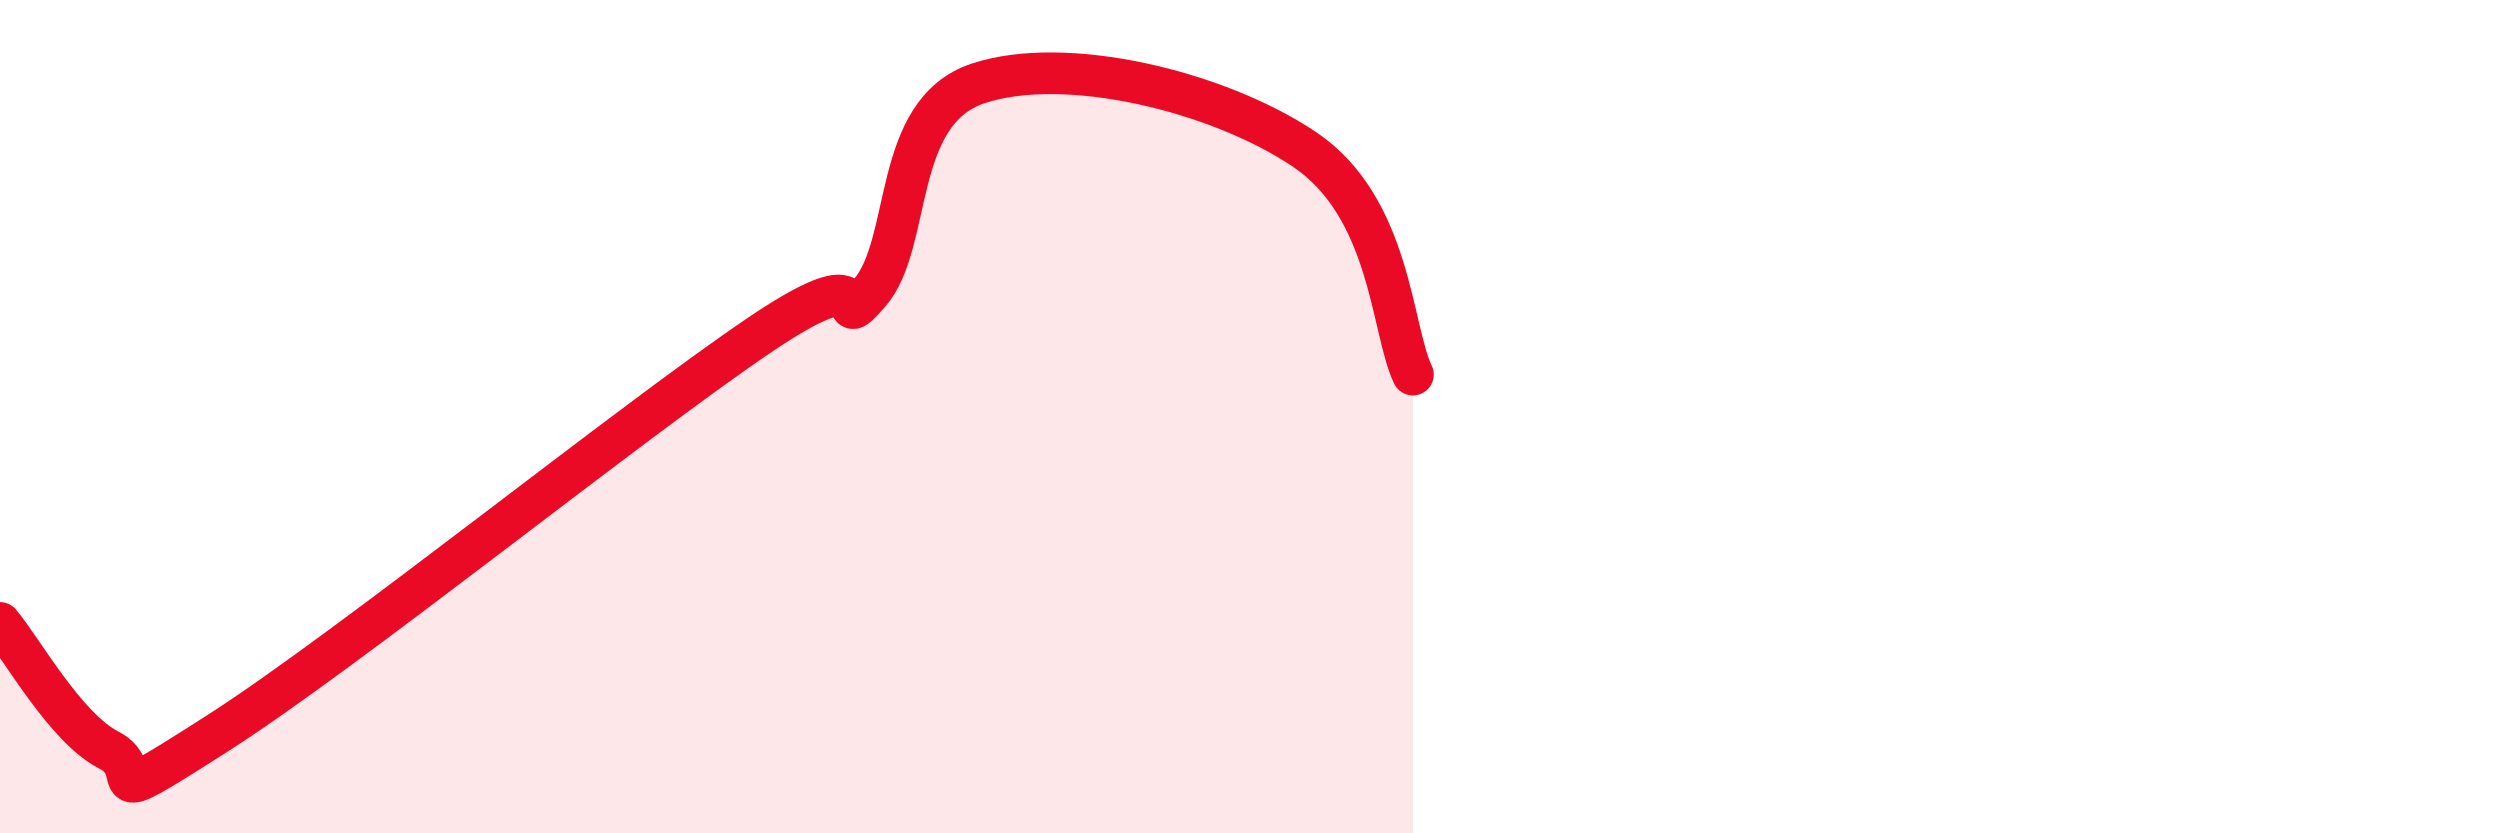
    <svg width="60" height="20" viewBox="0 0 60 20" xmlns="http://www.w3.org/2000/svg">
      <path
        d="M 0,14.95 C 0.52,15.56 1.57,17.47 2.61,18 C 3.65,18.53 2.09,19.6 5.22,17.6 C 8.35,15.6 15.13,10.13 18.26,8.02 C 21.39,5.91 19.83,8.23 20.87,7.03 C 21.91,5.83 21.39,2.69 23.48,2 C 25.57,1.31 29.21,2.18 31.3,3.58 C 33.39,4.98 33.39,7.91 33.91,8.99L33.91 20L0 20Z"
        fill="#EB0A25"
        opacity="0.1"
        stroke-linecap="round"
        stroke-linejoin="round"
      />
      <path
        d="M 0,14.95 C 0.52,15.56 1.57,17.47 2.61,18 C 3.65,18.53 2.09,19.6 5.22,17.6 C 8.35,15.6 15.13,10.13 18.26,8.02 C 21.39,5.91 19.83,8.23 20.87,7.03 C 21.91,5.83 21.39,2.69 23.48,2 C 25.57,1.31 29.21,2.18 31.3,3.58 C 33.39,4.98 33.39,7.91 33.91,8.99"
        stroke="#EB0A25"
        stroke-width="1"
        fill="none"
        stroke-linecap="round"
        stroke-linejoin="round"
      />
    </svg>
  